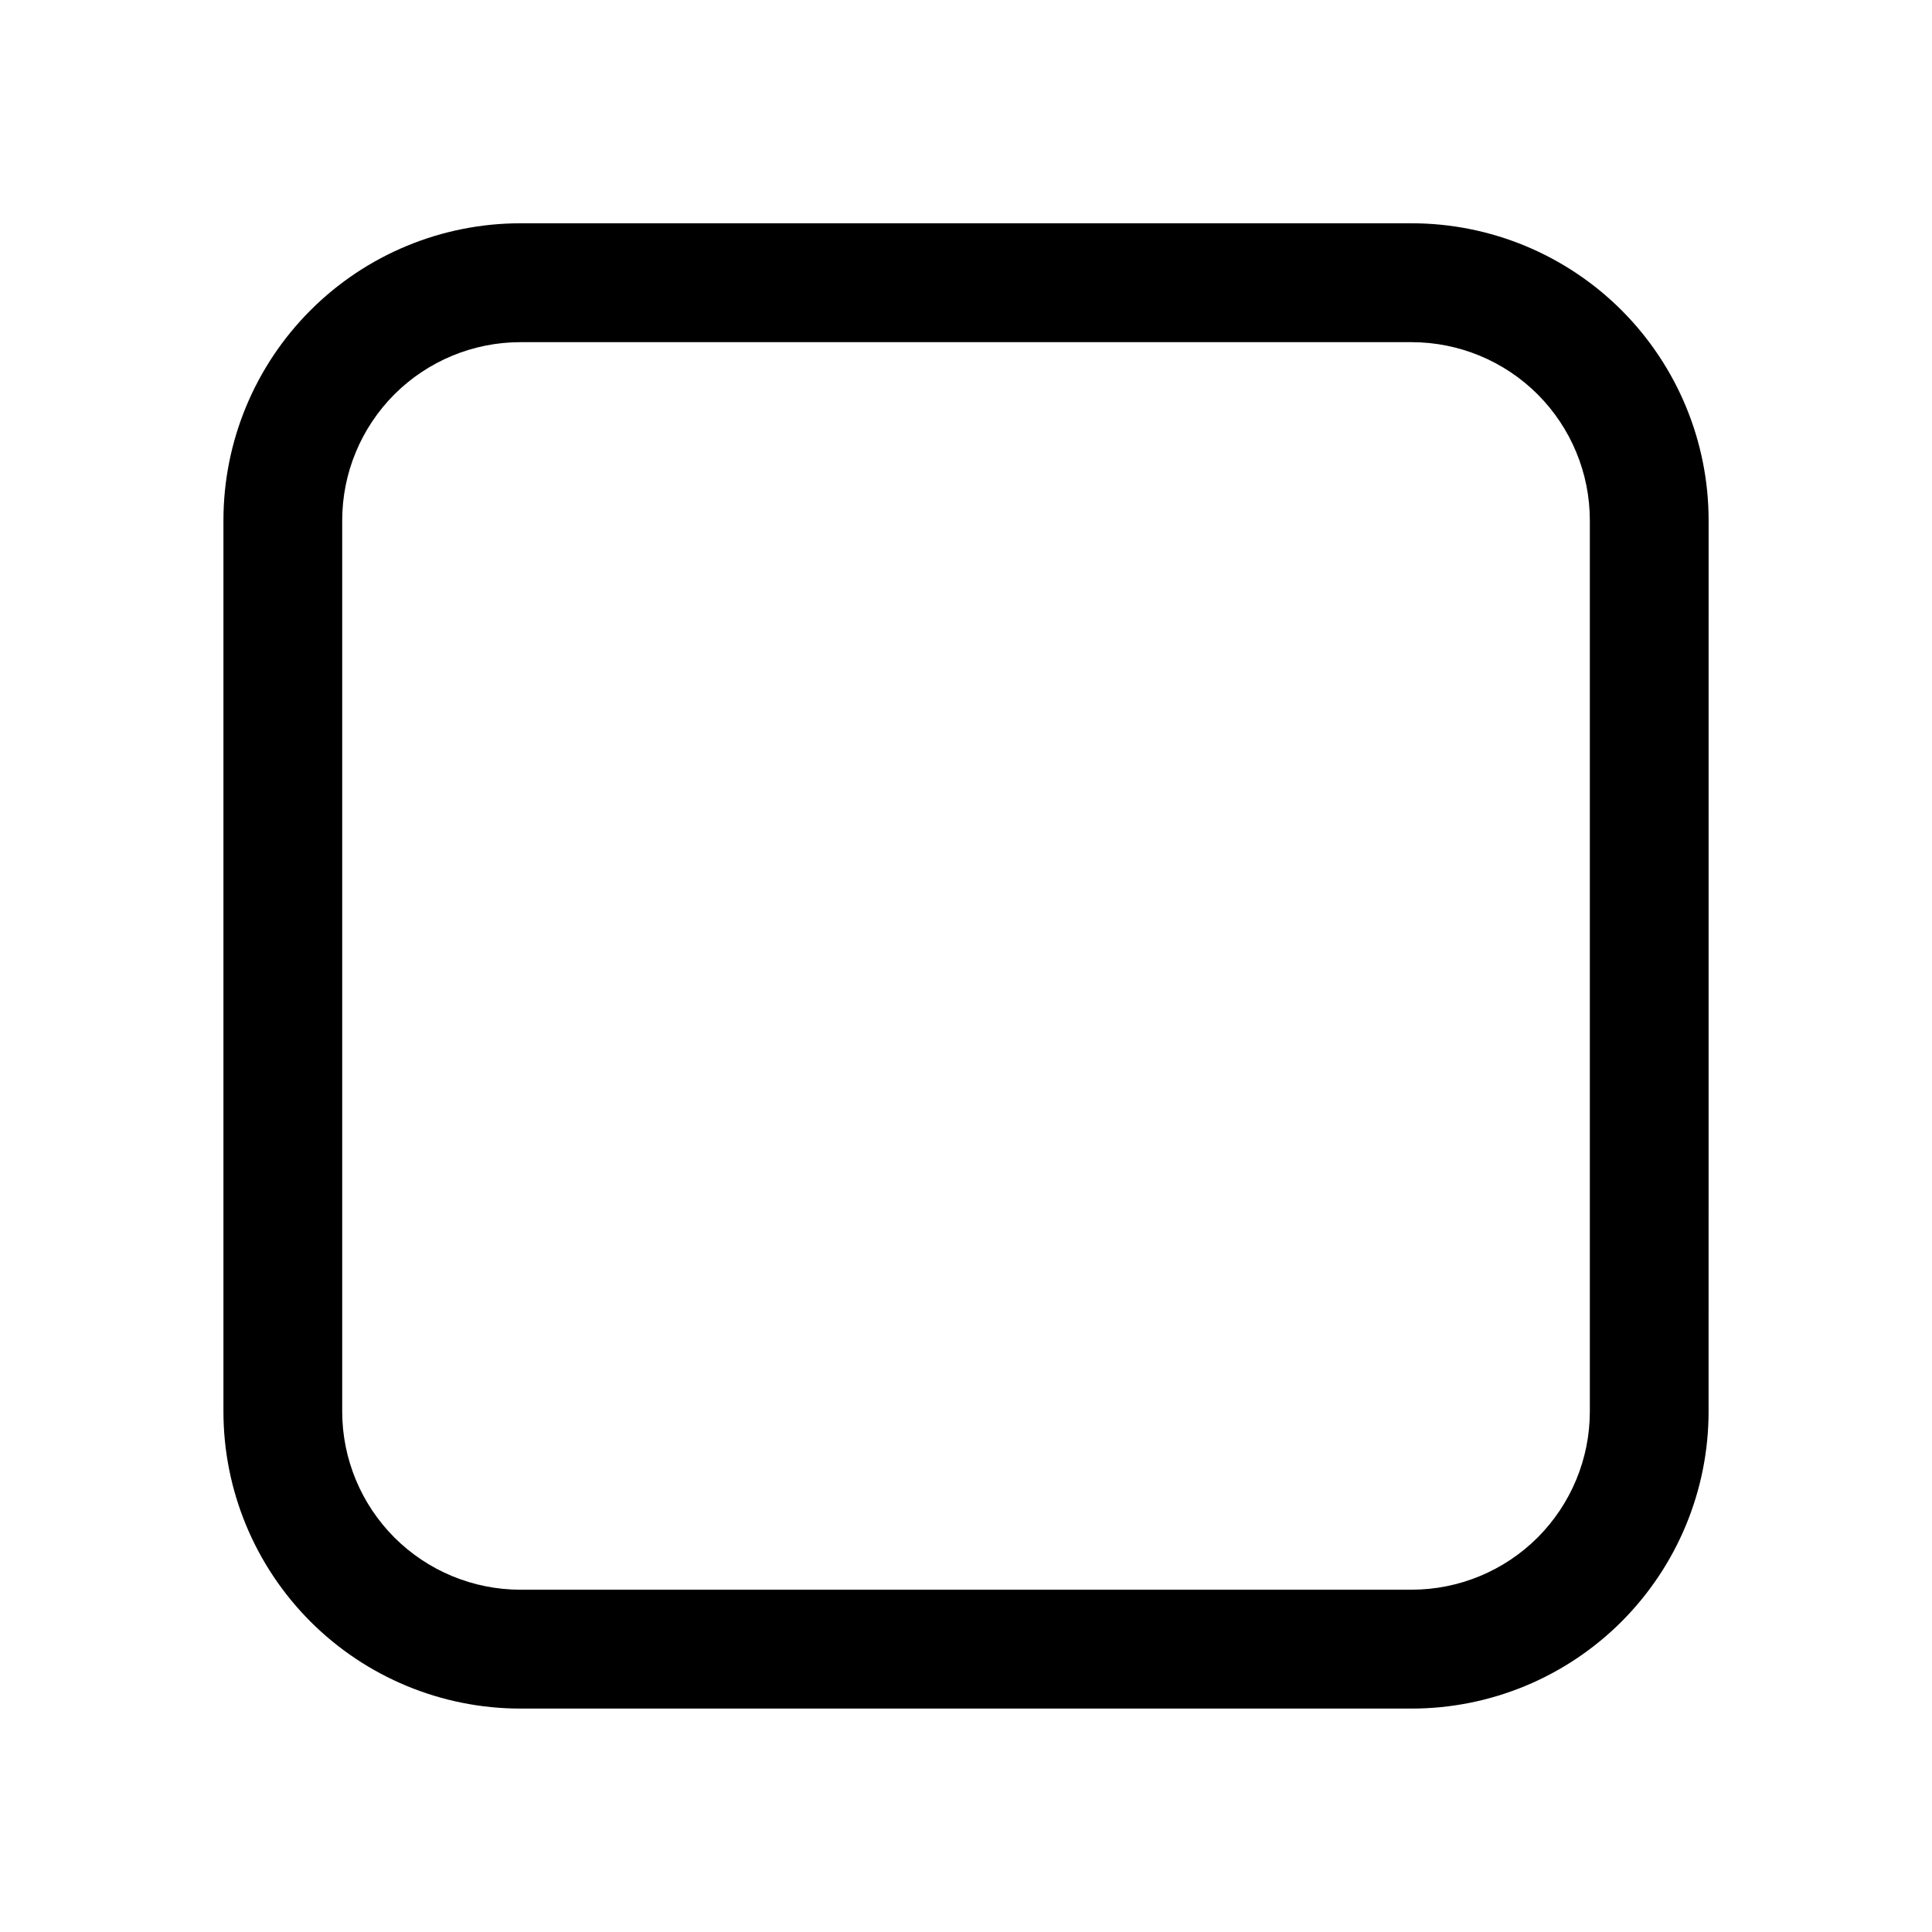 <?xml version="1.0" encoding="UTF-8"?>
<!-- Uploaded to: ICON Repo, www.iconrepo.com, Generator: ICON Repo Mixer Tools -->
<svg fill="#000000" width="800px" height="800px" version="1.1" viewBox="144 144 512 512" xmlns="http://www.w3.org/2000/svg">
 <path d="m596.8 281.9c0-20.883-8.301-40.887-23.062-55.676-14.766-14.754-34.766-23.051-55.656-23.051h-236.15c-20.891 0-40.891 8.297-55.652 23.055-14.766 14.785-23.066 34.793-23.066 55.672v236.16c0 20.883 8.301 40.887 23.062 55.676 14.762 14.758 34.762 23.055 55.652 23.055h236.15c20.891 0 40.891-8.297 55.652-23.055 14.762-14.785 23.062-34.793 23.062-55.676zm-31.477 0v236.16c0 12.523-4.984 24.531-13.844 33.406-8.859 8.84-20.863 13.82-33.398 13.82l-236.15 0.004c-12.535 0-24.539-4.981-33.398-13.82-8.859-8.875-13.844-20.883-13.844-33.406v-236.16c0-12.523 4.984-24.531 13.844-33.406 8.859-8.84 20.863-13.82 33.398-13.82h236.15c12.535 0 24.539 4.981 33.398 13.82 8.859 8.871 13.844 20.883 13.844 33.406z" fill-rule="evenodd"/>
</svg>